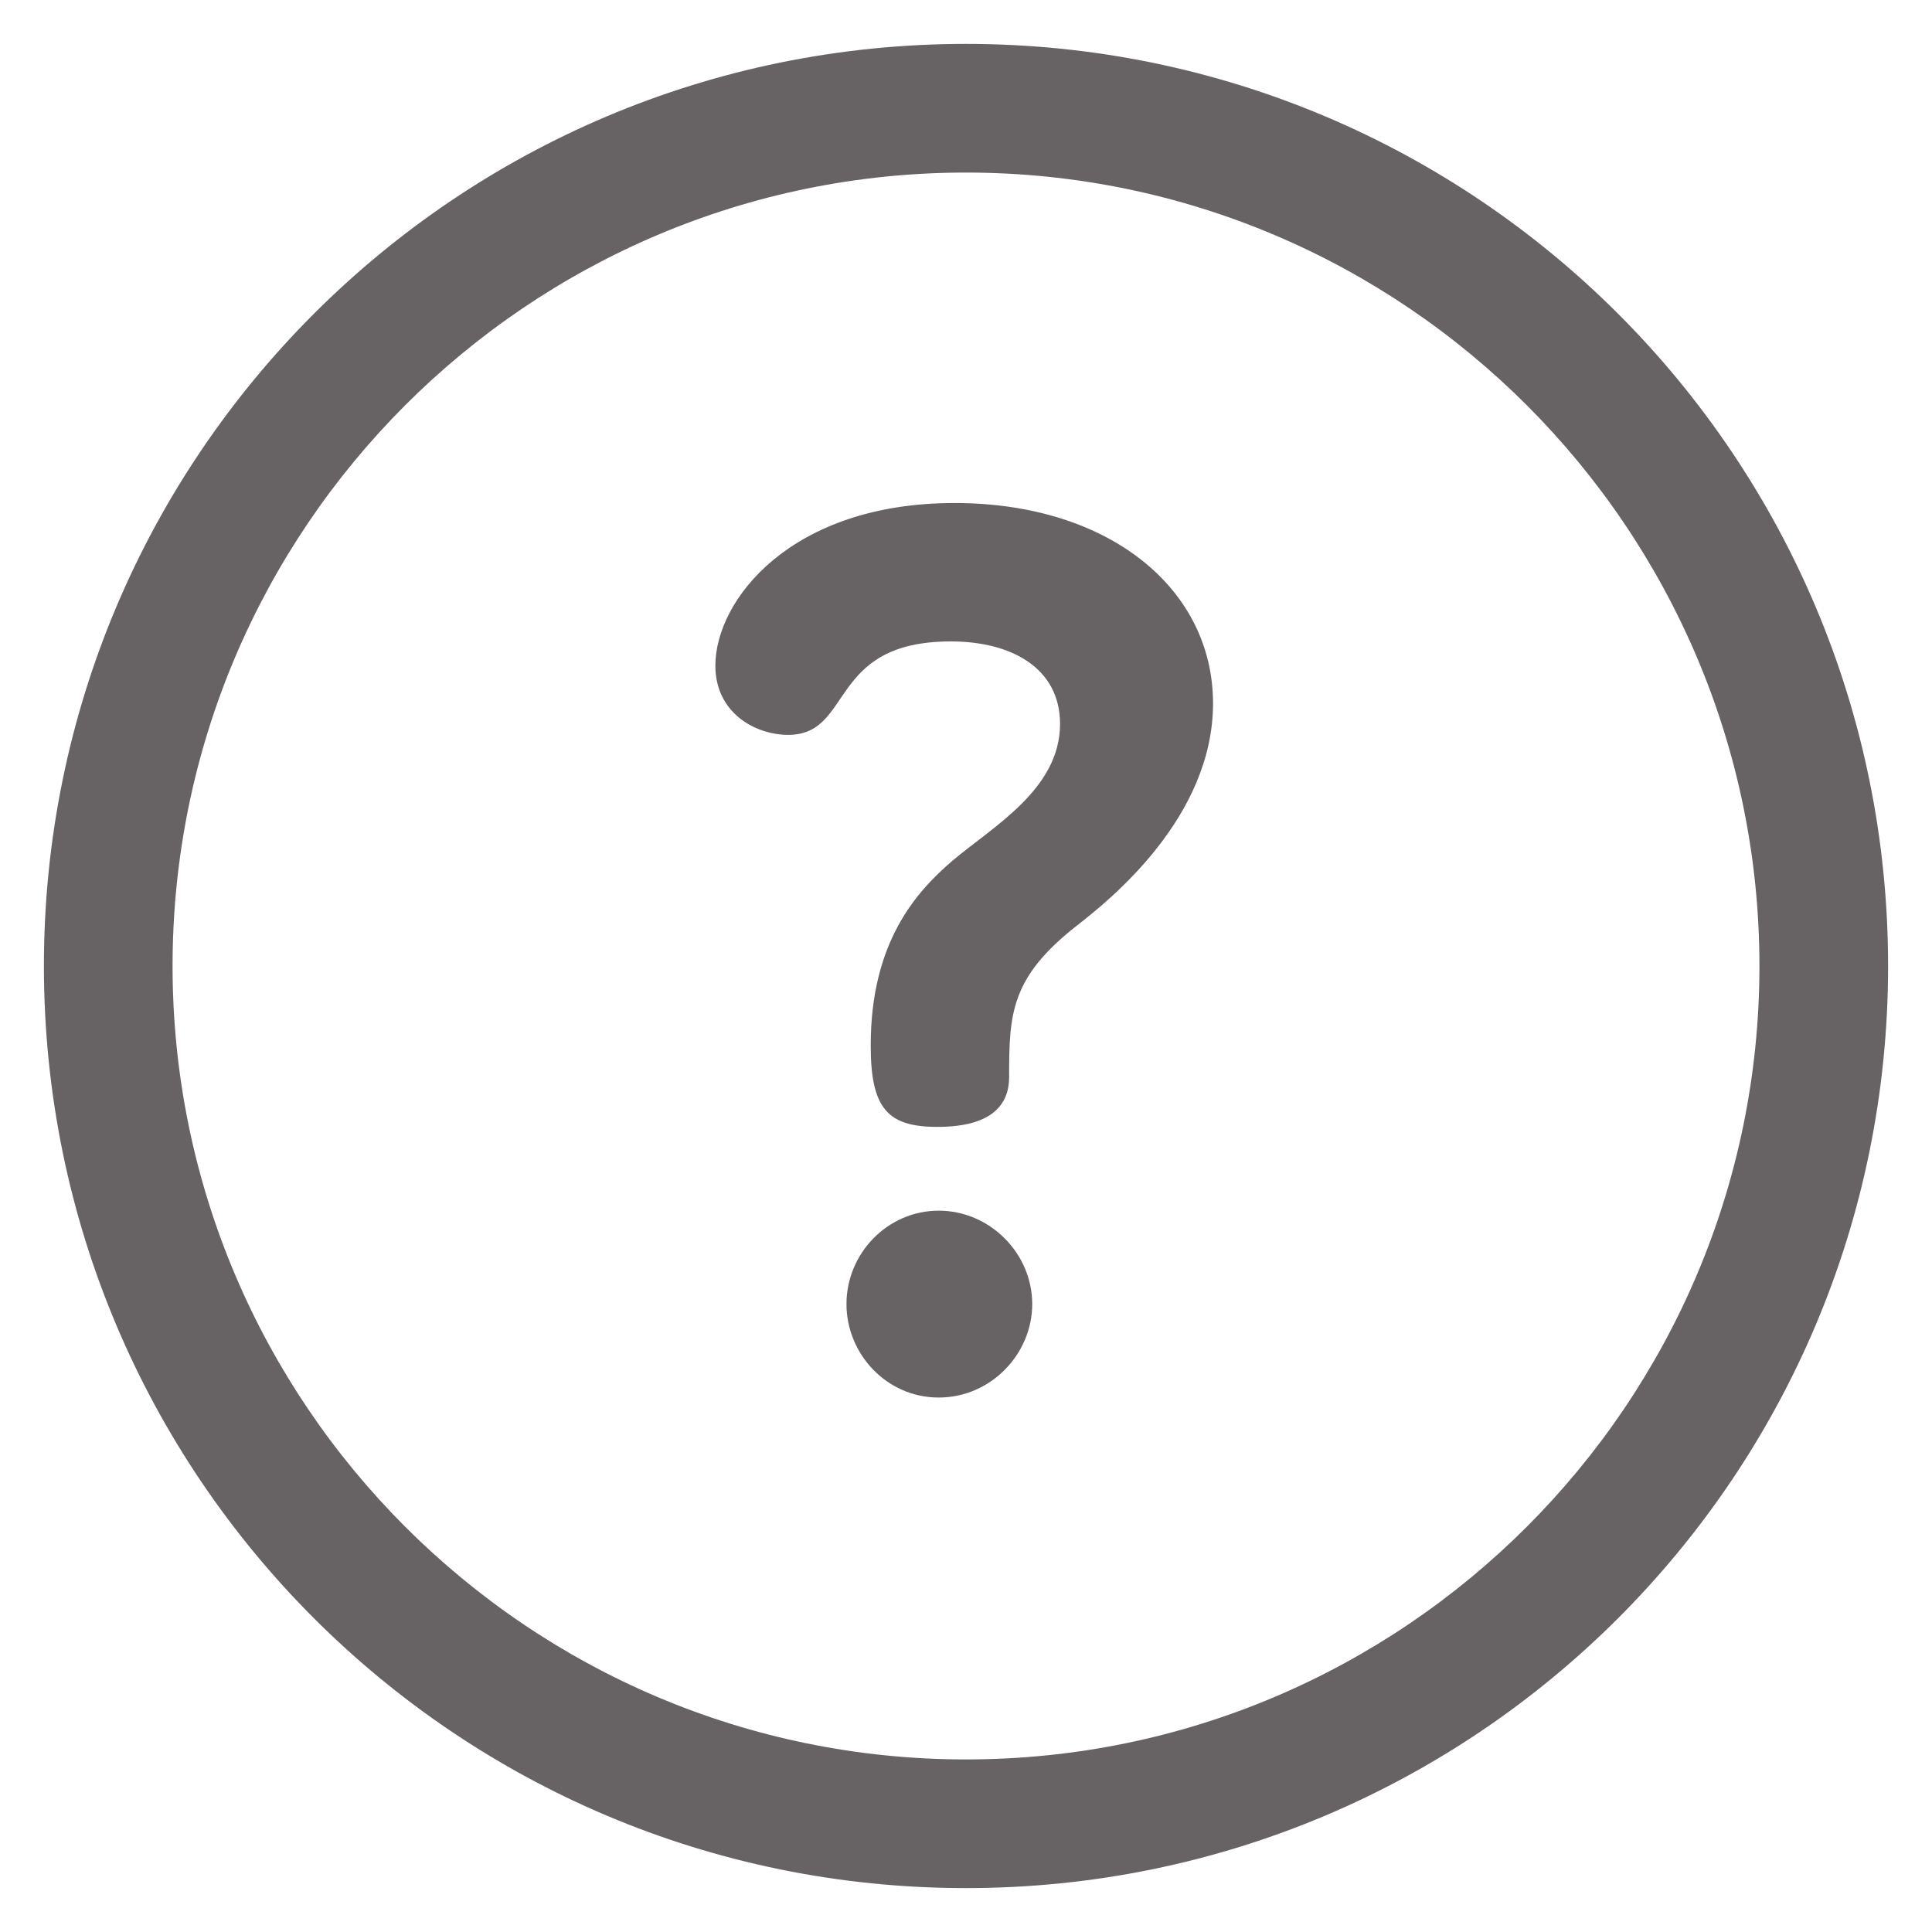 <svg width="22" height="22" viewBox="0 0 22 22" fill="none" xmlns="http://www.w3.org/2000/svg">
<path d="M11 0.5C5.197 0.5 0.5 5.196 0.5 11C0.5 16.803 5.196 21.5 11 21.5C16.803 21.5 21.5 16.804 21.5 11C21.5 5.197 16.804 0.5 11 0.5ZM11 20.035C6.018 20.035 1.965 15.982 1.965 11C1.965 6.018 6.018 1.965 11 1.965C15.982 1.965 20.035 6.018 20.035 11C20.035 15.982 15.982 20.035 11 20.035Z" fill="#676365"/>
<path d="M10.689 13.786C10.109 13.786 9.639 14.27 9.639 14.85C9.639 15.417 10.095 15.914 10.689 15.914C11.284 15.914 11.754 15.417 11.754 14.85C11.754 14.27 11.27 13.786 10.689 13.786Z" fill="#676365"/>
<path d="M10.869 5.728C9.003 5.728 8.146 6.834 8.146 7.58C8.146 8.119 8.602 8.368 8.975 8.368C9.722 8.368 9.418 7.304 10.828 7.304C11.518 7.304 12.071 7.608 12.071 8.244C12.071 8.99 11.297 9.418 10.841 9.805C10.441 10.151 9.915 10.718 9.915 11.906C9.915 12.625 10.109 12.832 10.675 12.832C11.353 12.832 11.491 12.528 11.491 12.266C11.491 11.547 11.505 11.132 12.265 10.538C12.638 10.248 13.813 9.308 13.813 8.009C13.813 6.71 12.638 5.728 10.869 5.728Z" fill="#676365"/>
</svg>
